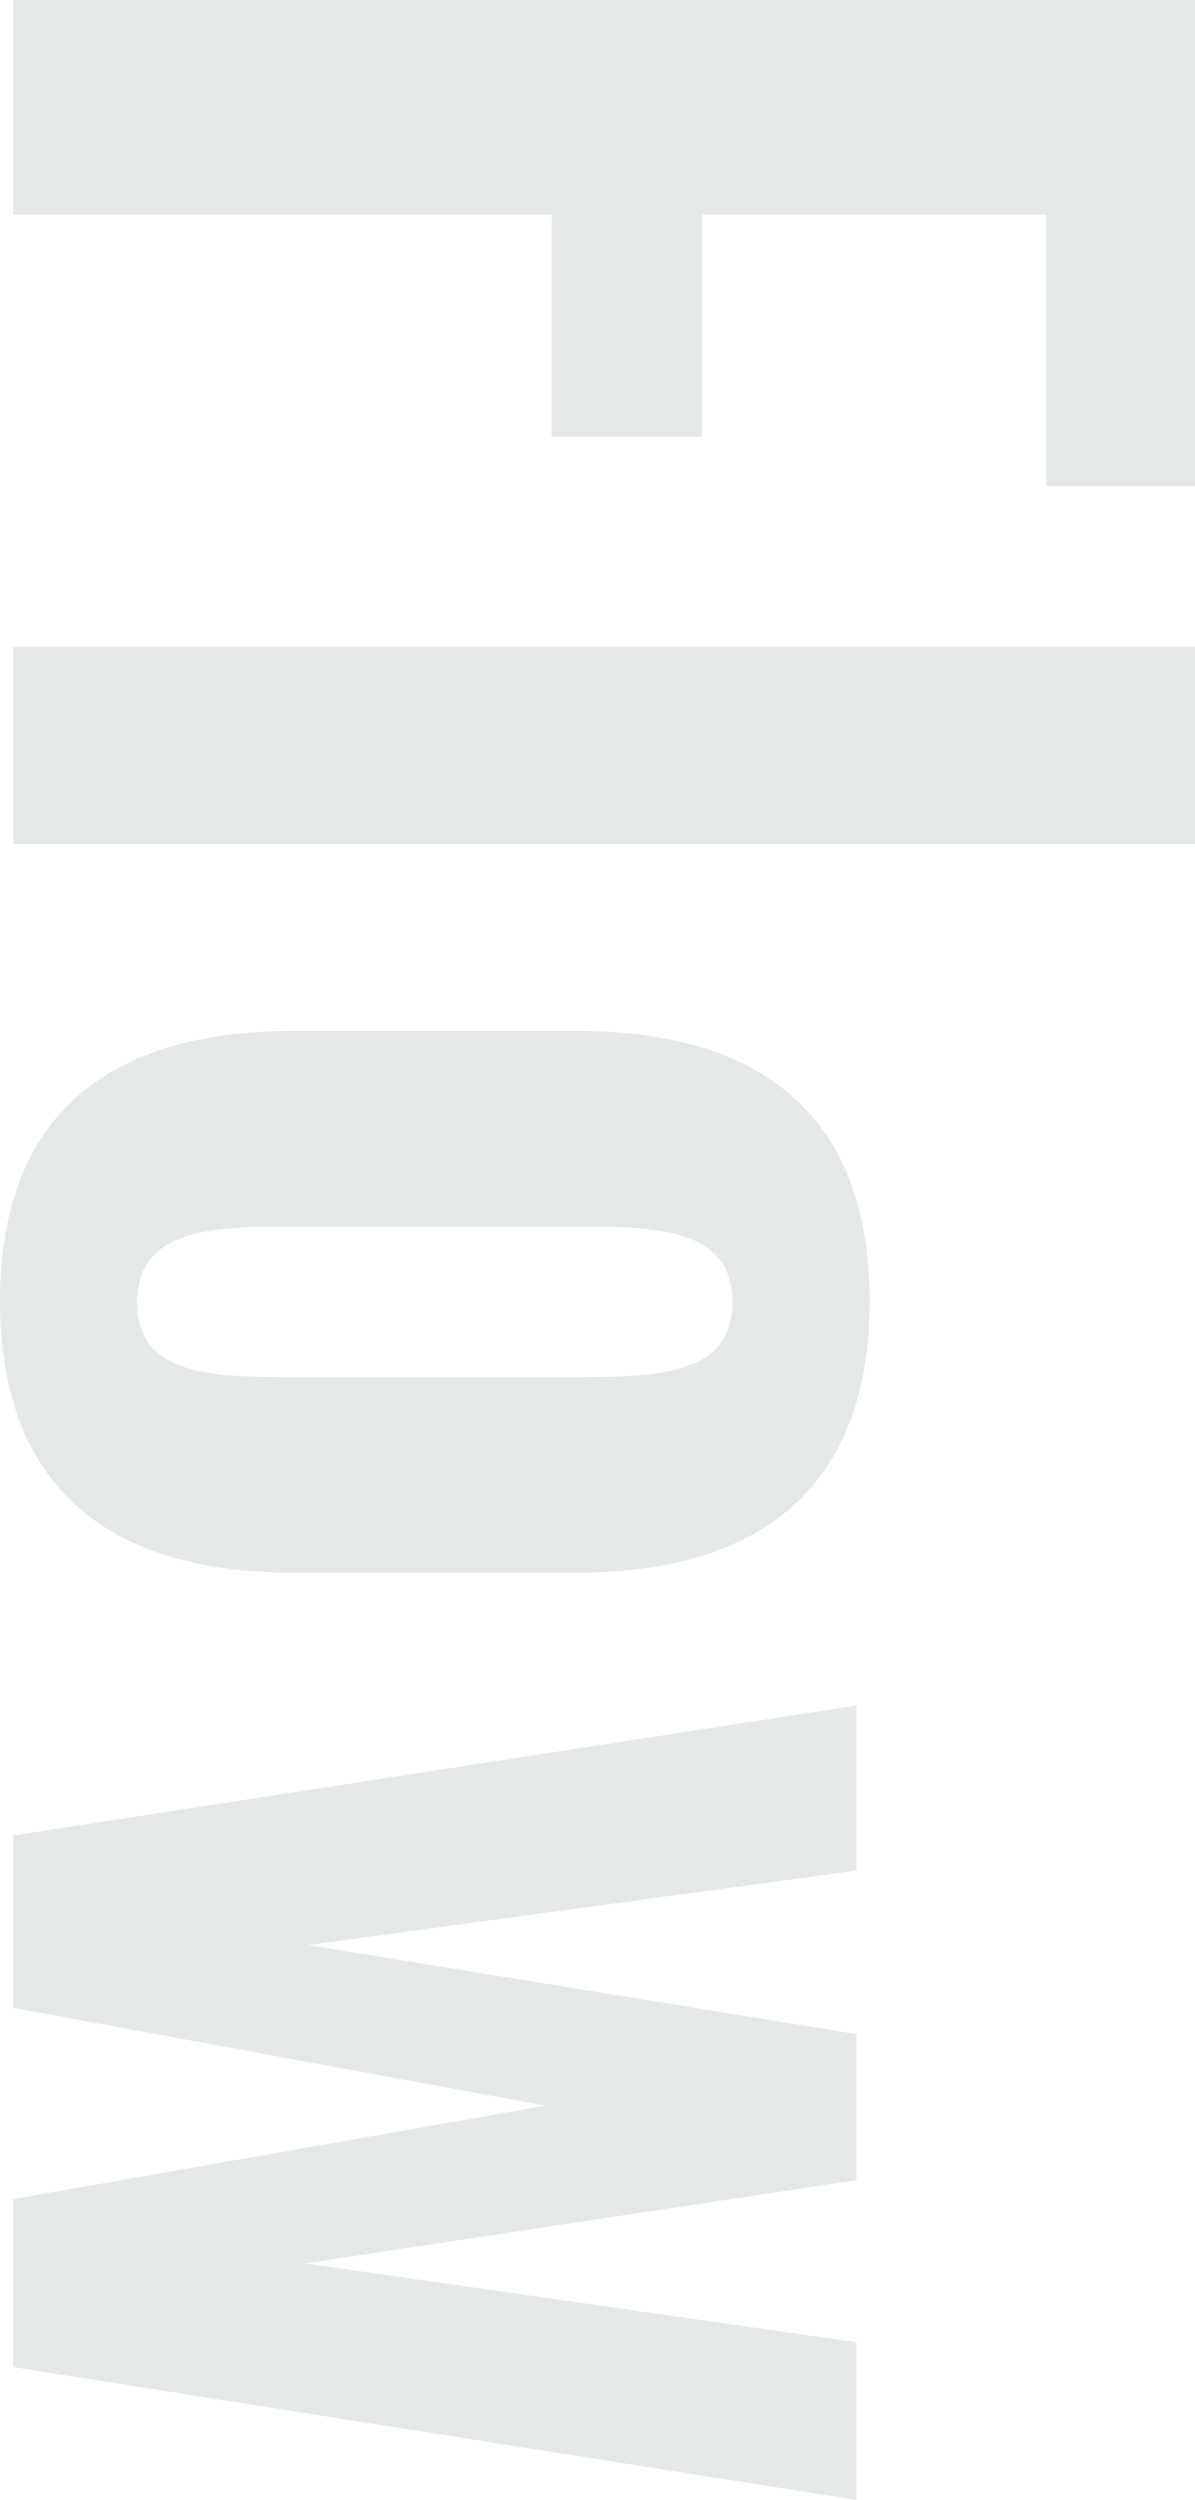 <svg xmlns="http://www.w3.org/2000/svg" width="65.52" height="136.96" viewBox="0 0 65.52 136.96"><path d="M4.88,0H16.64V-29.52H28.8v-8.24H16.64V-56.64H31.52V-64.8H4.88ZM40.32,0h10.8V-64.8H40.32ZM76.16.72c10.08,0,14.88-5.84,14.88-16.08V-30.88c0-10.24-4.8-16.08-14.88-16.08s-14.8,5.84-14.8,16.08v15.52C61.36-5.12,66.08.72,76.16.72Zm.08-7.52c-3.76,0-4.16-3.52-4.16-7.76V-31.6c0-4.32.4-7.84,4.16-7.84,3.68,0,4.08,3.52,4.08,7.84v17.04C80.32-10.24,79.92-6.8,76.24-6.8ZM105.44,0h9.44l5.36-29.2L125.36,0h9.2l7.28-46.24H133.2L128.88-16l-4.56-30.24h-8l-4.88,30.08-4.08-30.08H98.32Z" transform="translate(0.72 -4.88) rotate(90)" fill="#e4e8e8"/></svg>